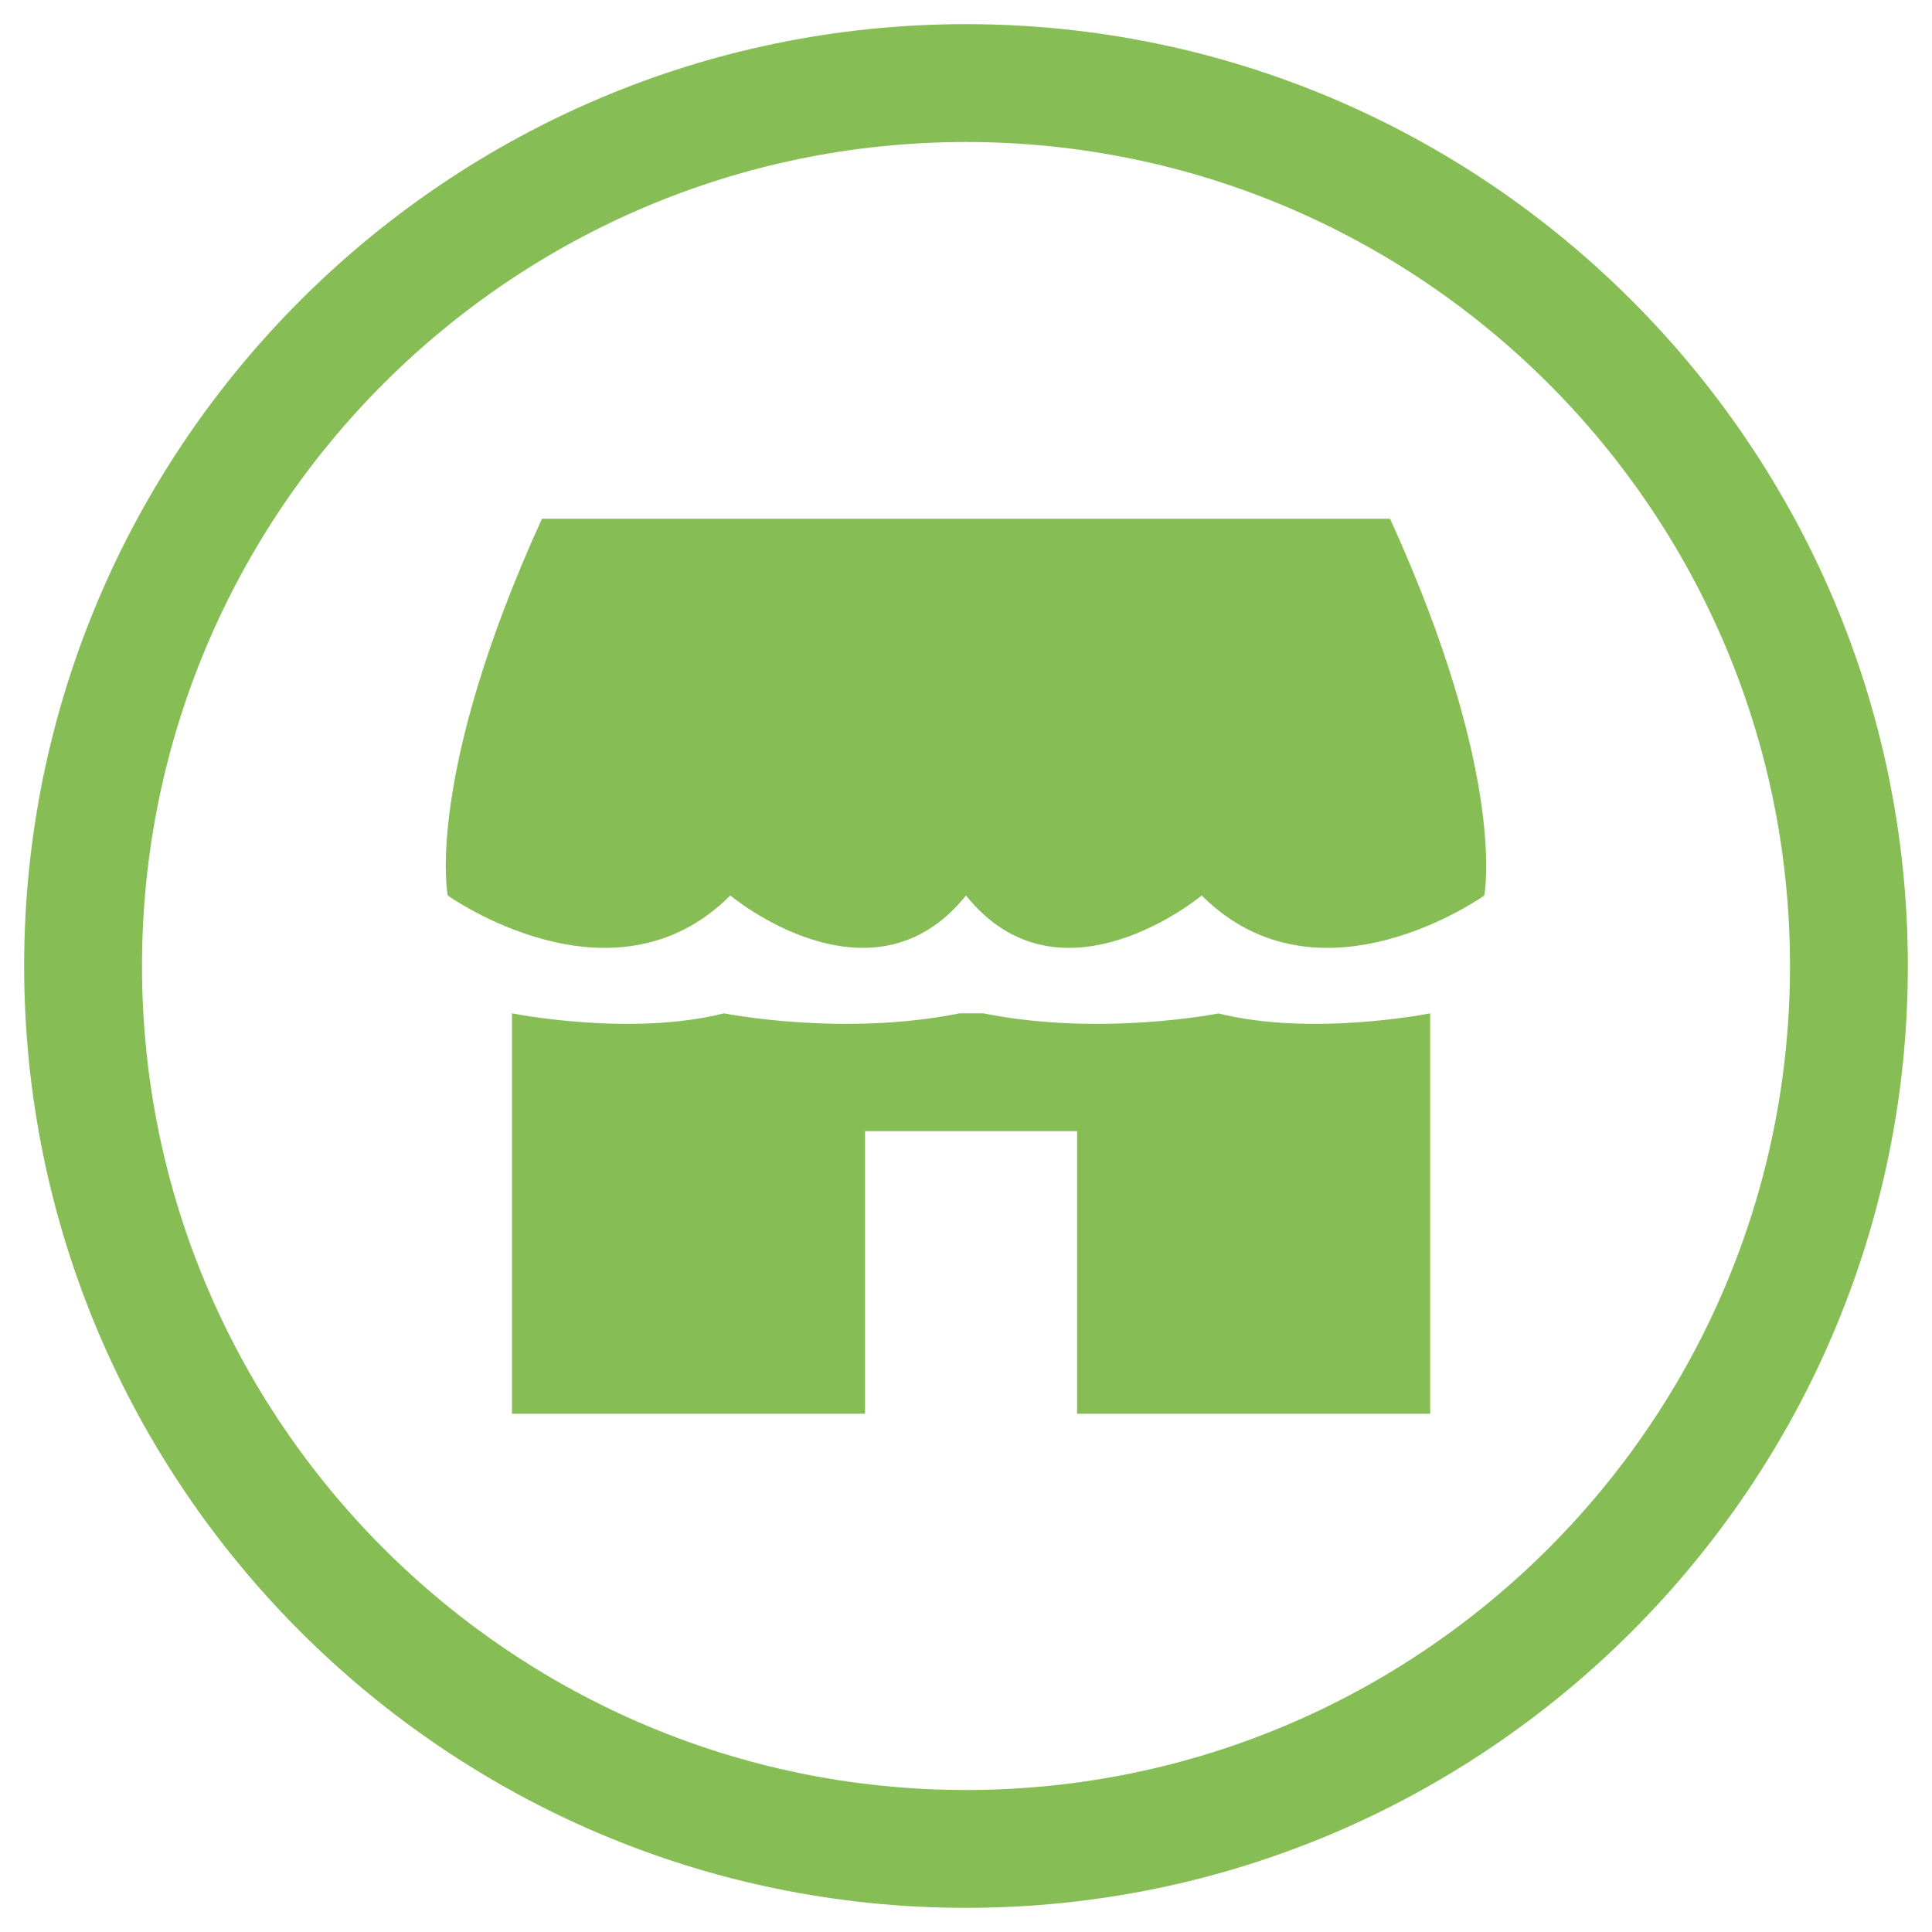 <?xml version="1.0" encoding="UTF-8"?>
<svg id="Layer_1" data-name="Layer 1" xmlns="http://www.w3.org/2000/svg" viewBox="0 0 40 40">
  <defs>
    <style>
      .cls-1 {
        fill: #86bd54;
        stroke-width: 0px;
      }
    </style>
  </defs>
  <path class="cls-1" d="M25.24,20.98s-2.44.49-4.88,0h-.49c-2.44.49-4.88,0-4.88,0-1.95.49-4.39,0-4.39,0v8.29h7.31v-5.85h4.39v5.85h7.31v-8.29s-2.44.49-4.39,0Z"/>
  <path class="cls-1" d="M19.51,10.74h-8.29c-2.44,5.36-1.95,7.8-1.95,7.8,0,0,3.41,2.44,5.85,0,0,0,2.92,2.44,4.88,0,1.95,2.44,4.88,0,4.88,0,2.44,2.44,5.85,0,5.85,0,0,0,.49-2.44-1.95-7.8h-9.26Z"/>
  <path class="cls-1" d="M20,.5C9.25.5.5,9.25.5,20s8.75,19.5,19.5,19.5,19.5-8.75,19.5-19.5S30.75.5,20,.5ZM20,37.06c-9.41,0-17.06-7.65-17.06-17.06S10.59,2.94,20,2.94s17.06,7.65,17.06,17.06-7.65,17.06-17.06,17.06Z"/>
</svg>